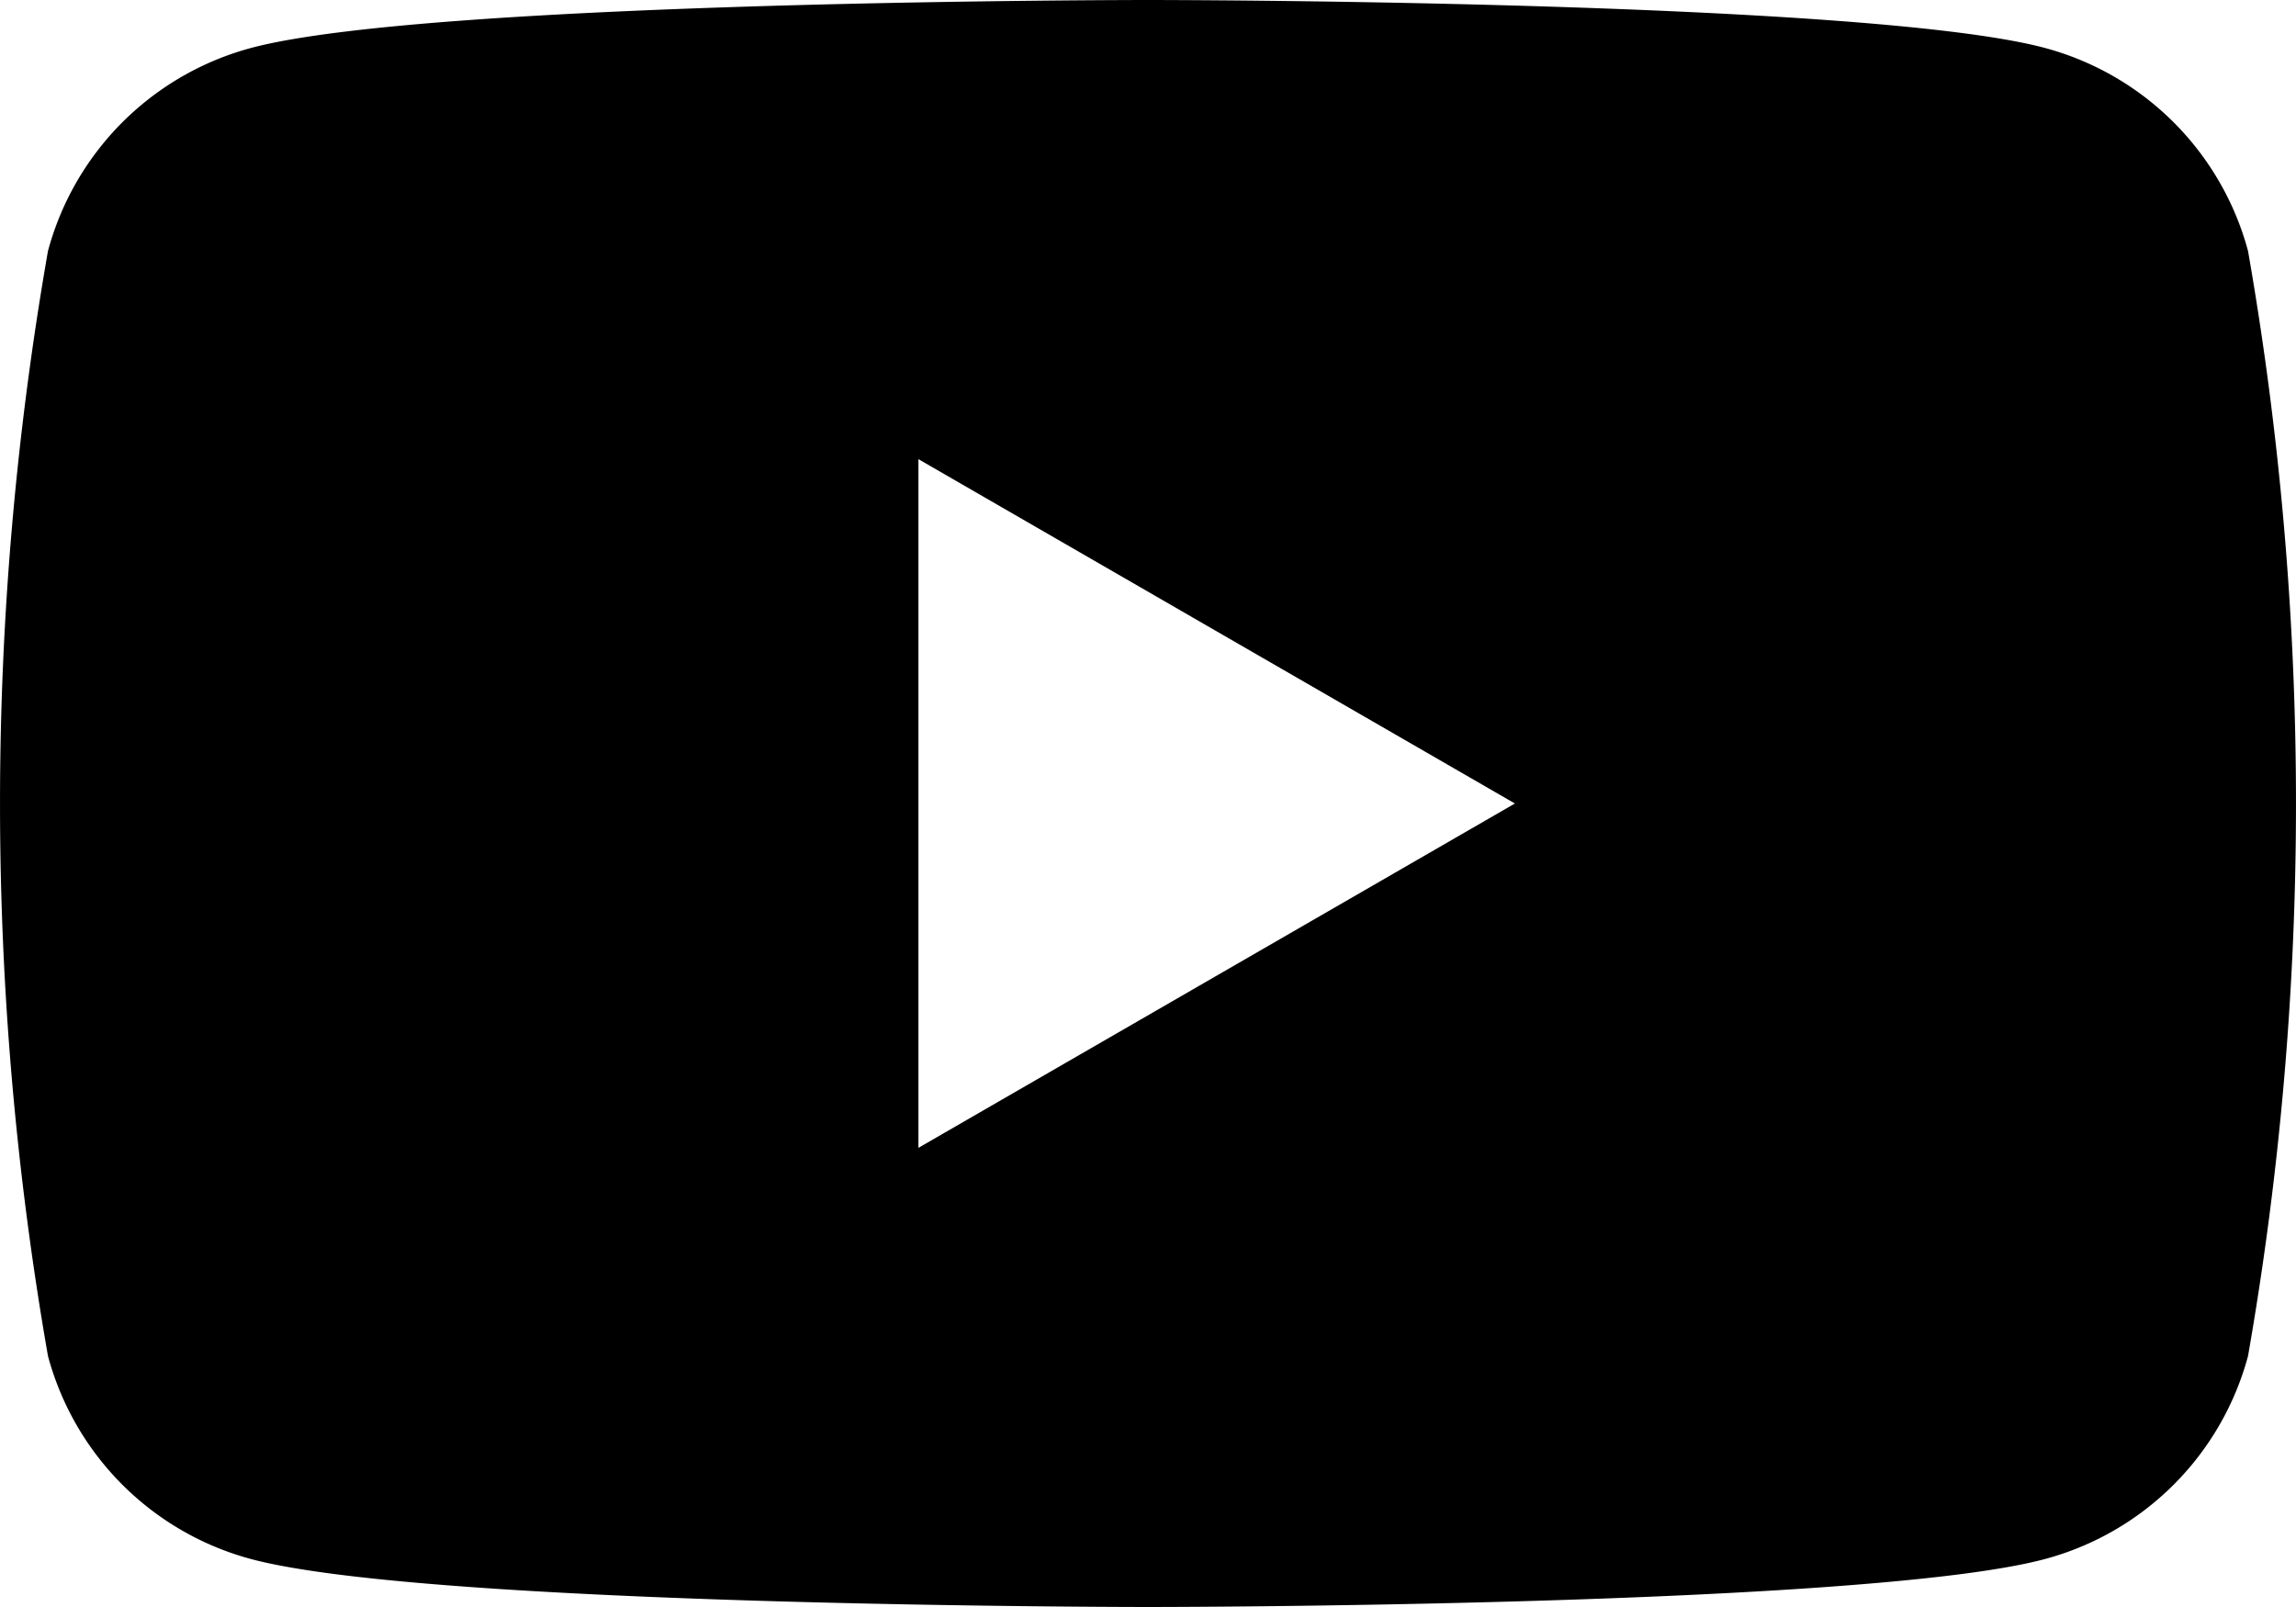 <svg xmlns="http://www.w3.org/2000/svg" width="60" height="42" viewBox="0 0 30 21">
  <path id="パス_11767" data-name="パス 11767" d="M113.923,344.314a3.758,3.758,0,0,0-2.652-2.652c-2.34-.627-11.721-.627-11.721-.627s-9.381,0-11.721.627a3.758,3.758,0,0,0-2.652,2.652,41.91,41.91,0,0,0,0,14.442,3.757,3.757,0,0,0,2.652,2.652c2.34.627,11.721.627,11.721.627s9.381,0,11.721-.627a3.757,3.757,0,0,0,2.652-2.652,41.911,41.911,0,0,0,0-14.442ZM96.55,356.035v-9l7.794,4.5Z" transform="translate(-84.55 -341.035)" fill="#000"/>
</svg>
